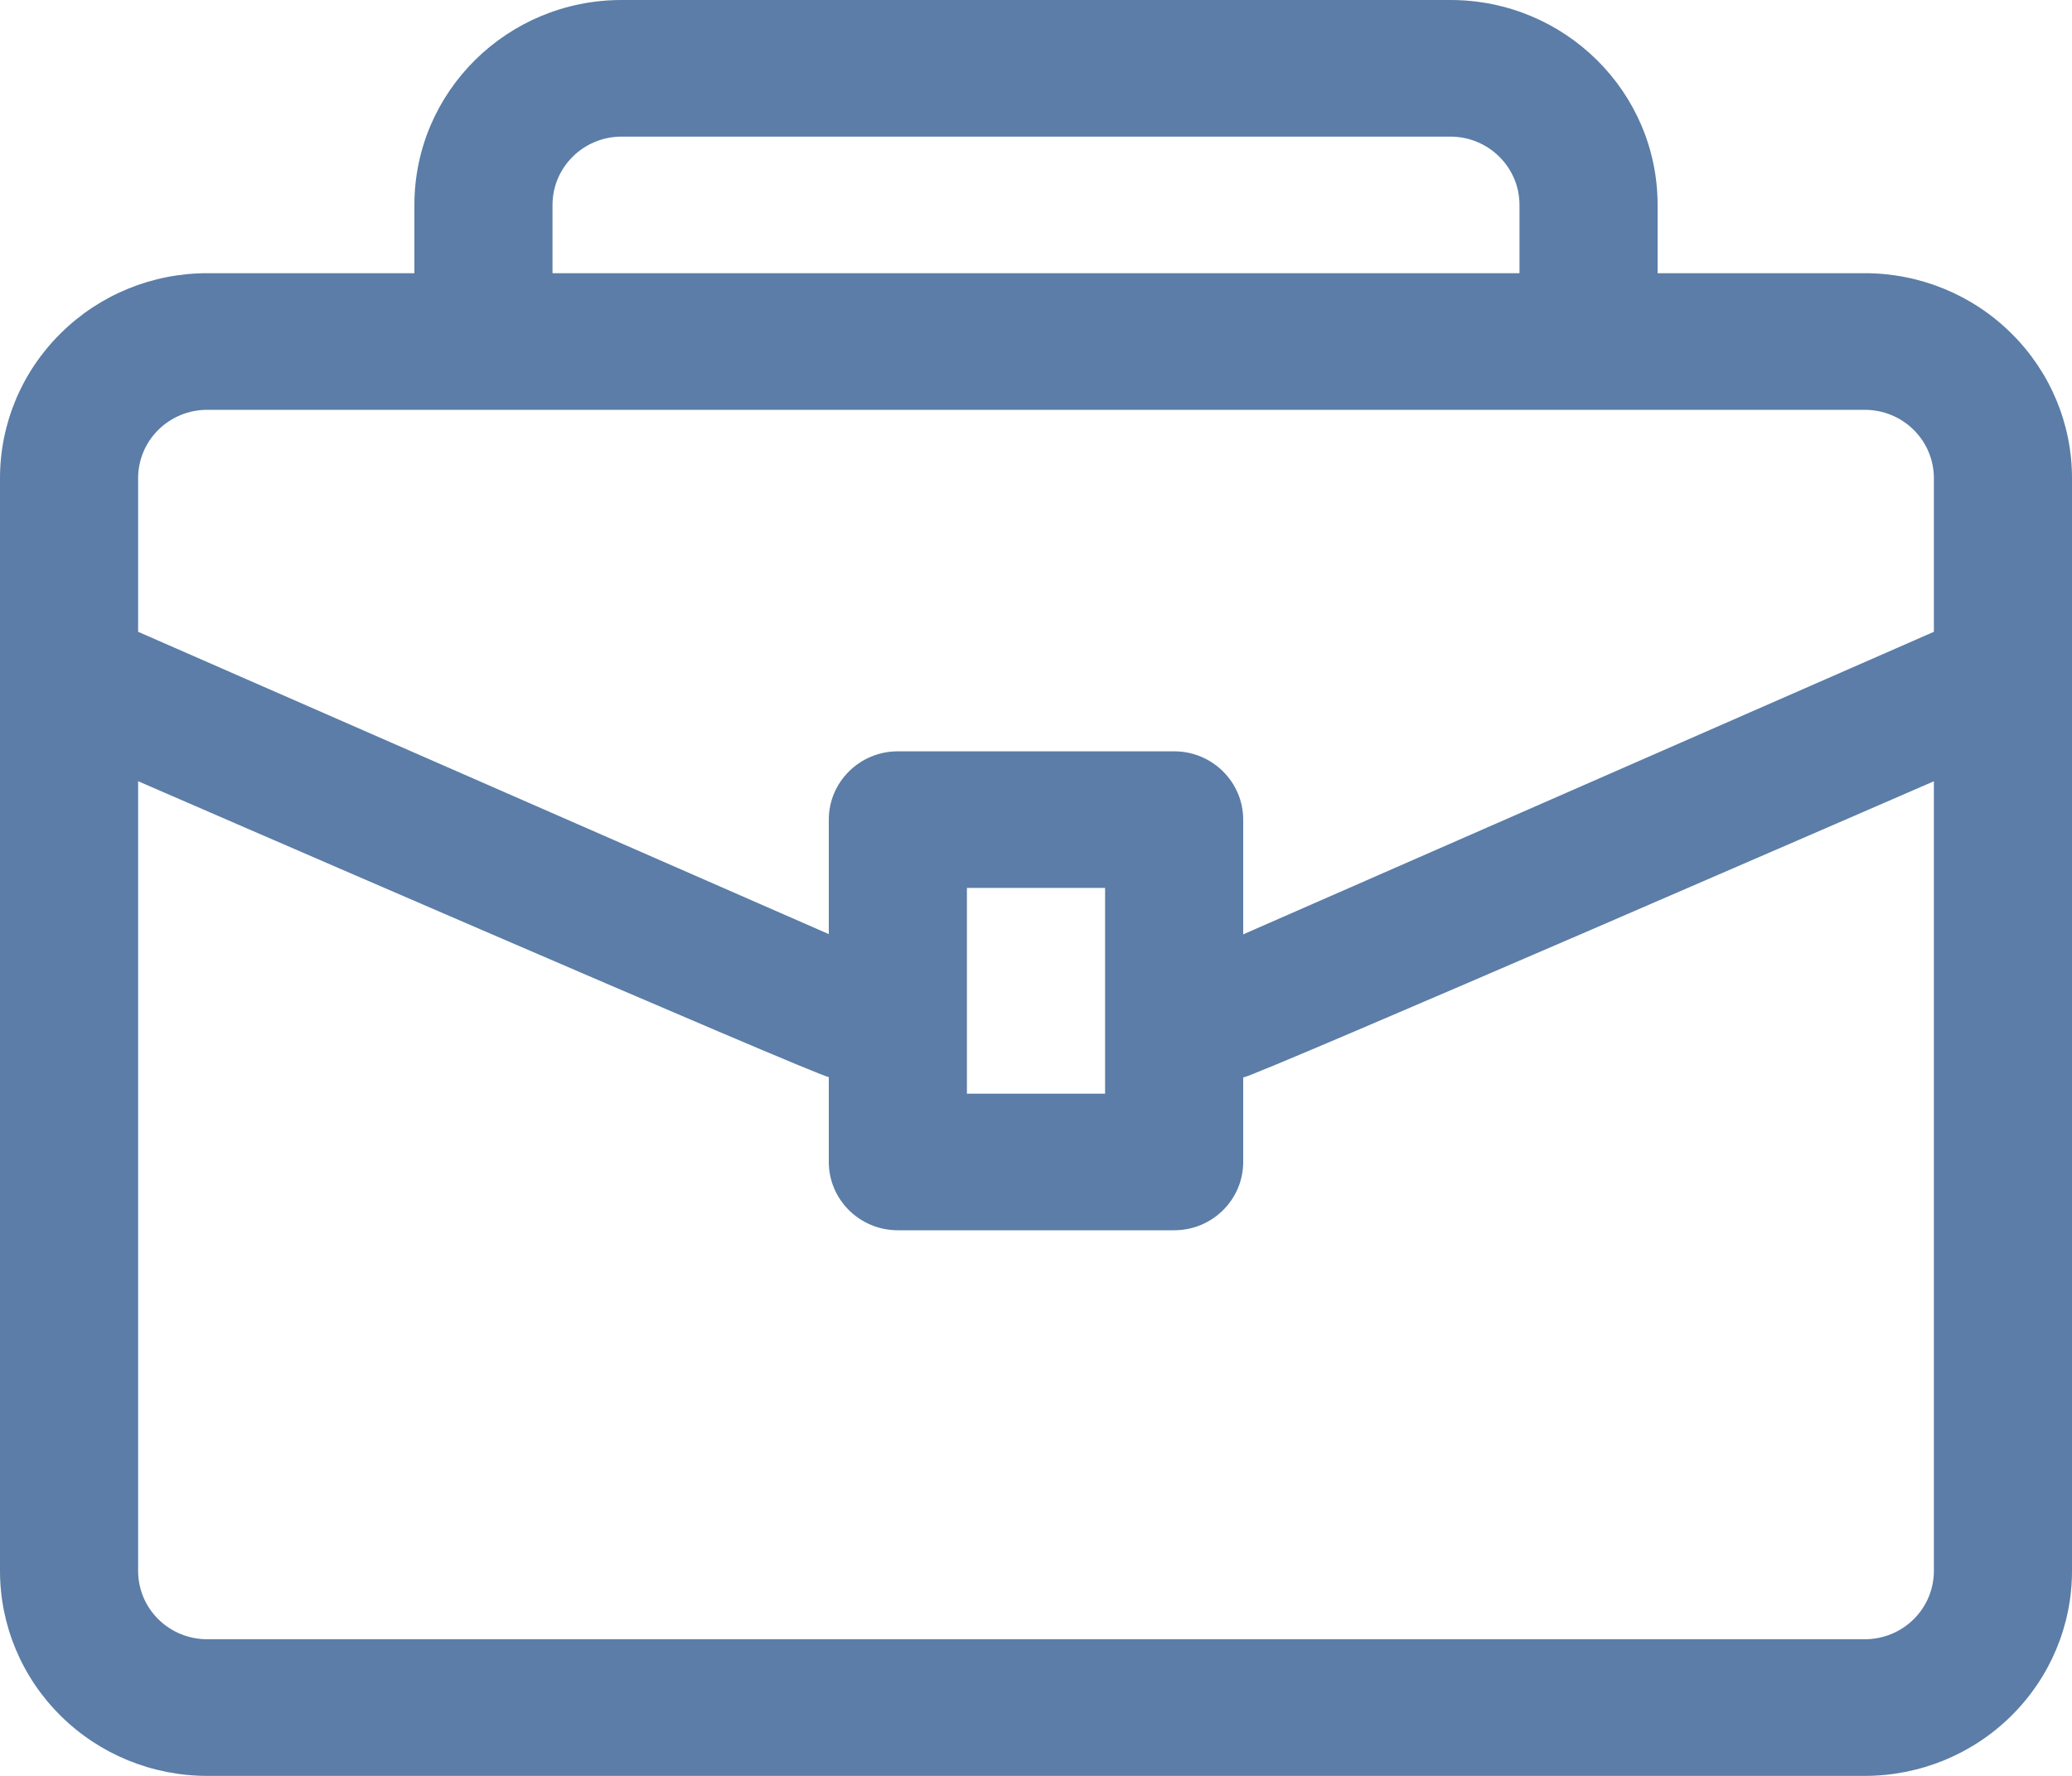 <svg width="35" height="30" viewBox="0 0 35 30" fill="none" xmlns="http://www.w3.org/2000/svg">
<path fill-rule="evenodd" clip-rule="evenodd" d="M7 4.615H3.5C2.571 4.615 1.681 4.98 1.026 5.63C0.369 6.278 0 7.158 0 8.077V26.538C0 27.457 0.369 28.337 1.026 28.986C1.681 29.635 2.571 30 3.5 30C9.513 30 25.487 30 31.5 30C32.429 30 33.319 29.635 33.974 28.986C34.631 28.337 35 27.457 35 26.538V8.077C35 7.158 34.631 6.278 33.974 5.63C33.319 4.98 32.429 4.615 31.5 4.615H28V3.462C28 1.55 26.433 0 24.5 0H10.5C8.567 0 7 1.55 7 3.462V4.615ZM2.333 13.197V26.538C2.333 26.844 2.456 27.139 2.675 27.354C2.893 27.571 3.191 27.692 3.5 27.692H31.5C31.809 27.692 32.107 27.571 32.325 27.354C32.544 27.139 32.667 26.844 32.667 26.538V13.198C32.667 13.198 21.167 18.197 21.006 18.2H21V19.629C21 20.267 20.477 20.783 19.833 20.783H15.167C14.523 20.783 14 20.267 14 19.629V18.195C13.841 18.195 2.333 13.197 2.333 13.197ZM18.667 15V18.475H16.333V15H18.667ZM32.667 10.673V8.077C32.667 7.771 32.544 7.477 32.325 7.261C32.107 7.044 31.809 6.923 31.5 6.923H3.5C3.191 6.923 2.893 7.044 2.675 7.261C2.456 7.477 2.333 7.771 2.333 8.077V10.673L14 15.78V13.846C14 13.209 14.523 12.692 15.167 12.692H19.833C20.477 12.692 21 13.209 21 13.846V15.784L32.667 10.673ZM25.667 4.615V3.462C25.667 2.825 25.144 2.308 24.5 2.308H10.5C9.856 2.308 9.333 2.825 9.333 3.462V4.615H25.667Z" fill="#5B7DA7"/>
</svg>
